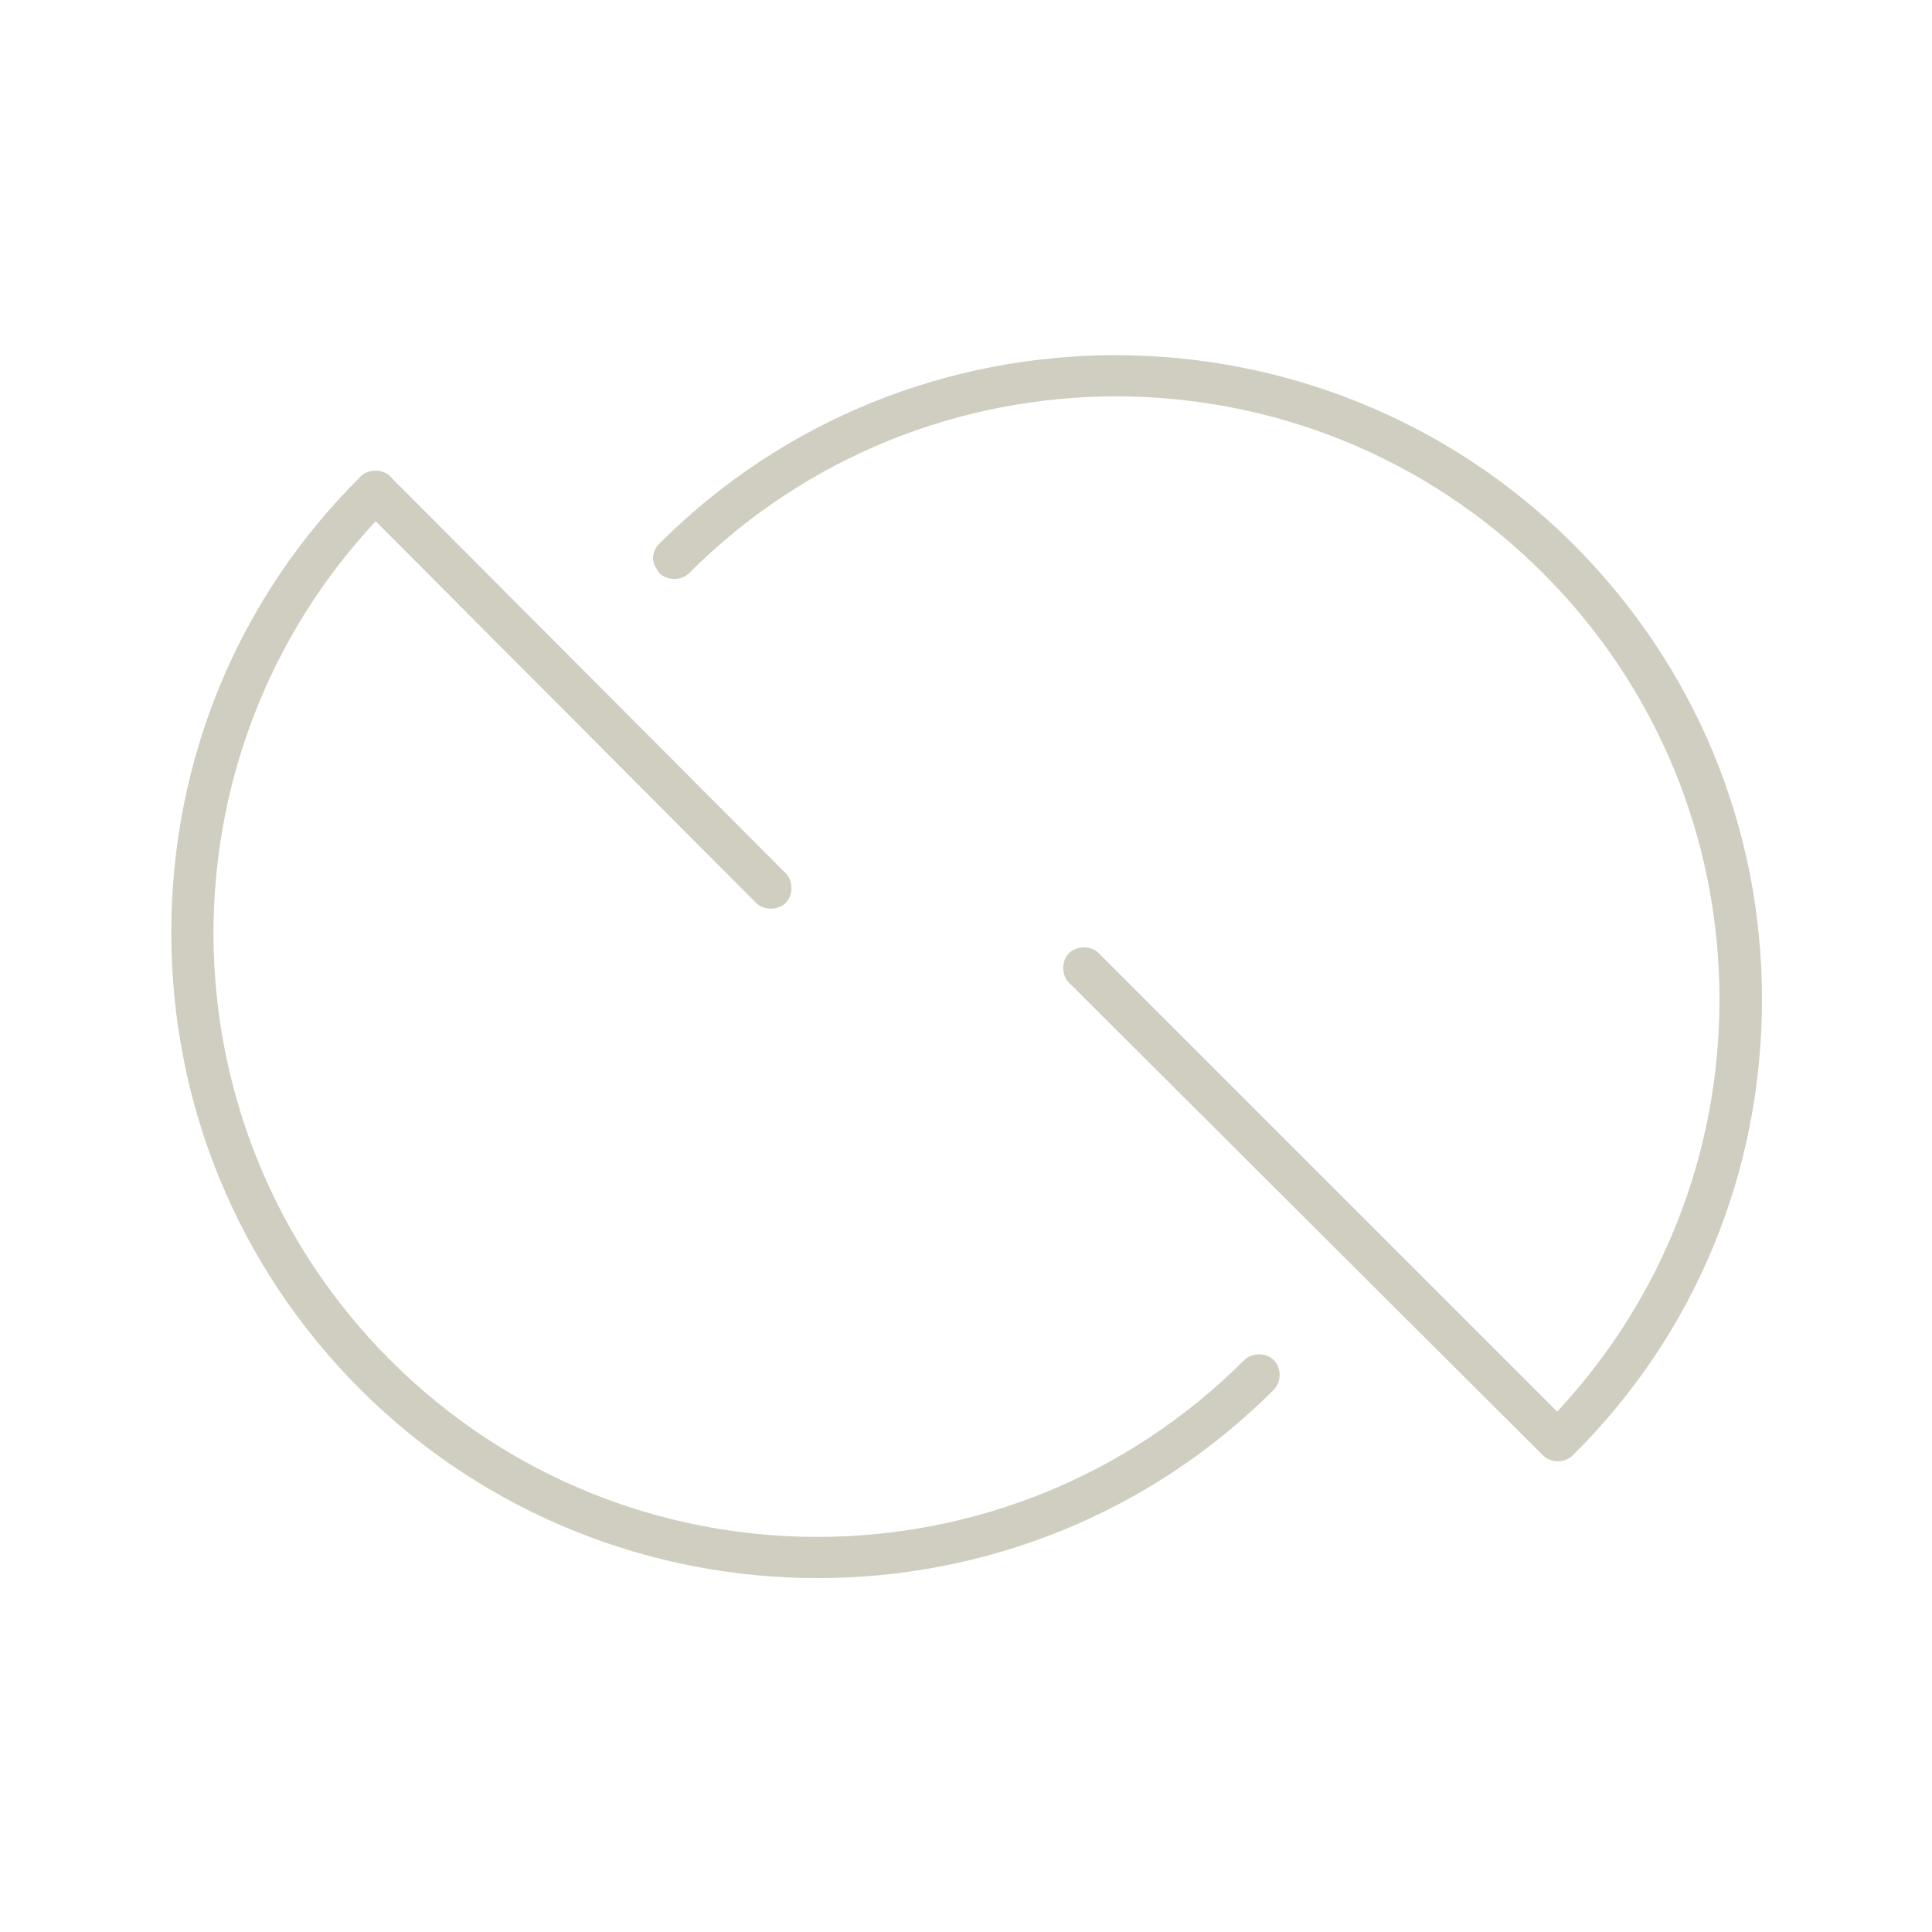 <svg xmlns="http://www.w3.org/2000/svg" xmlns:xlink="http://www.w3.org/1999/xlink" id="Layer_1" x="0px" y="0px" viewBox="0 0 150 150" style="enable-background:new 0 0 150 150;" xml:space="preserve">
<style type="text/css">
	.st0{display:none;}
	.st1{display:inline;}
	.st2{fill:#D0CEC1;}
	.st3{fill:#010101;}
</style>
<g id="Diamond" class="st0">
	<g class="st1">
		<g>
			<g>
				<path class="st2" d="M75.2,126.7c-0.5,0-1-0.2-1.3-0.6L8.2,56.3c-0.6-0.6-0.7-1.5-0.3-2.2l17-29.6c0.3-0.6,0.9-0.9,1.6-0.9h8.9      c1,0,1.8,0.8,1.8,1.8s-0.8,1.8-1.8,1.8h-7.9L11.8,54.8l63.5,67.3l62.9-67.3l-17.6-27.6H53c-1,0-1.8-0.8-1.8-1.8s0.8-1.8,1.8-1.8      h68.6c0.6,0,1.2,0.3,1.6,0.9L142,54.1c0.5,0.7,0.4,1.6-0.2,2.3l-65.2,69.8C76.2,126.4,75.8,126.7,75.2,126.7L75.2,126.7z"></path>
			</g>
			<g>
				<path class="st2" d="M9.5,56.9c-0.8,0-1.6-0.6-1.8-1.4c-0.2-1,0.4-2,1.4-2.2l78.7-17.7c1-0.2,2,0.4,2.2,1.4s-0.4,2-1.4,2.2      L9.9,56.8C9.8,56.9,9.6,56.9,9.5,56.9z"></path>
			</g>
			<g>
				<path class="st2" d="M140.5,56.9c-0.2,0-0.4,0-0.6-0.1L52.4,27.2c-1-0.3-1.5-1.4-1.2-2.3c0.3-1,1.4-1.5,2.3-1.2L141,53.3      c1,0.3,1.5,1.4,1.2,2.3C141.9,56.4,141.2,56.9,140.5,56.9z"></path>
			</g>
		</g>
	</g>
</g>
<g id="Layer_3" class="st0">
	<g class="st1">
		<g>
			<path class="st3" d="M49,102.9c-15.4,0-27.9-12.5-27.9-27.9S33.6,47.1,49,47.1c15,0,45,25.8,46.2,26.9c0.3,0.2,0.4,0.6,0.4,0.9     s-0.2,0.7-0.4,0.9C94,77,64,102.9,49,102.9z M49,49.6C35,49.6,23.6,61,23.6,75S35,100.4,49,100.4c12.5,0,37.9-20.7,43.5-25.4     C86.9,70.3,61.5,49.6,49,49.6z"></path>
		</g>
		<g>
			<path class="st3" d="M101,102.9c-15,0-45-25.8-46.2-26.9c-0.5-0.5-0.6-1.2-0.1-1.8c0.5-0.5,1.2-0.6,1.8-0.1     c0.3,0.3,30.5,26.3,44.6,26.3c14,0,25.4-11.4,25.4-25.4s-11.4-25.4-25.4-25.4c-5.4,0-14.1,4-25.3,11.6c-0.6,0.4-1.3,0.2-1.7-0.3     c-0.4-0.6-0.2-1.3,0.3-1.7c11.8-8,20.8-12,26.7-12c15.4,0,27.9,12.5,27.9,27.9C128.9,90.4,116.4,102.9,101,102.9z"></path>
		</g>
	</g>
</g>
<g>
	<path class="st2" d="M13.3,72.4c0-13.4,5.2-26,14.7-35.4c0.6-0.6,1.7-0.6,2.3,0c0.6,0.6,0.6,1.7,0,2.3c-18.3,18.3-18.3,48,0,66.3   c18.3,18.3,48,18.3,66.3,0c0.6-0.6,1.7-0.6,2.3,0c0.6,0.6,0.6,1.7,0,2.3c-19.5,19.5-51.3,19.5-70.9,0   C18.5,98.4,13.3,85.8,13.3,72.4z"></path>
</g>
<g>
	<path class="st2" d="M50.7,43.3c0-0.4,0.2-0.8,0.5-1.1c19.5-19.5,51.3-19.5,70.9,0c9.5,9.5,14.7,22,14.7,35.4   c0,13.4-5.2,26-14.7,35.4c-0.6,0.6-1.7,0.6-2.3,0L83,76.3c-0.6-0.6-0.6-1.7,0-2.3c0.6-0.6,1.7-0.6,2.3,0l35.6,35.6   c8.1-8.7,12.6-20,12.6-32c0-12.5-4.9-24.3-13.7-33.1c-18.3-18.3-48-18.3-66.3,0c-0.6,0.6-1.7,0.6-2.3,0   C50.9,44.1,50.7,43.7,50.7,43.3z"></path>
</g>
<g>
	<path class="st2" d="M27.5,38.1c0-0.4,0.2-0.8,0.5-1.1c0.6-0.6,1.7-0.6,2.3,0L61,67.8c0.6,0.6,0.6,1.7,0,2.3   c-0.6,0.6-1.7,0.6-2.3,0L28,39.3C27.6,39,27.5,38.5,27.5,38.1z"></path>
</g>
</svg>